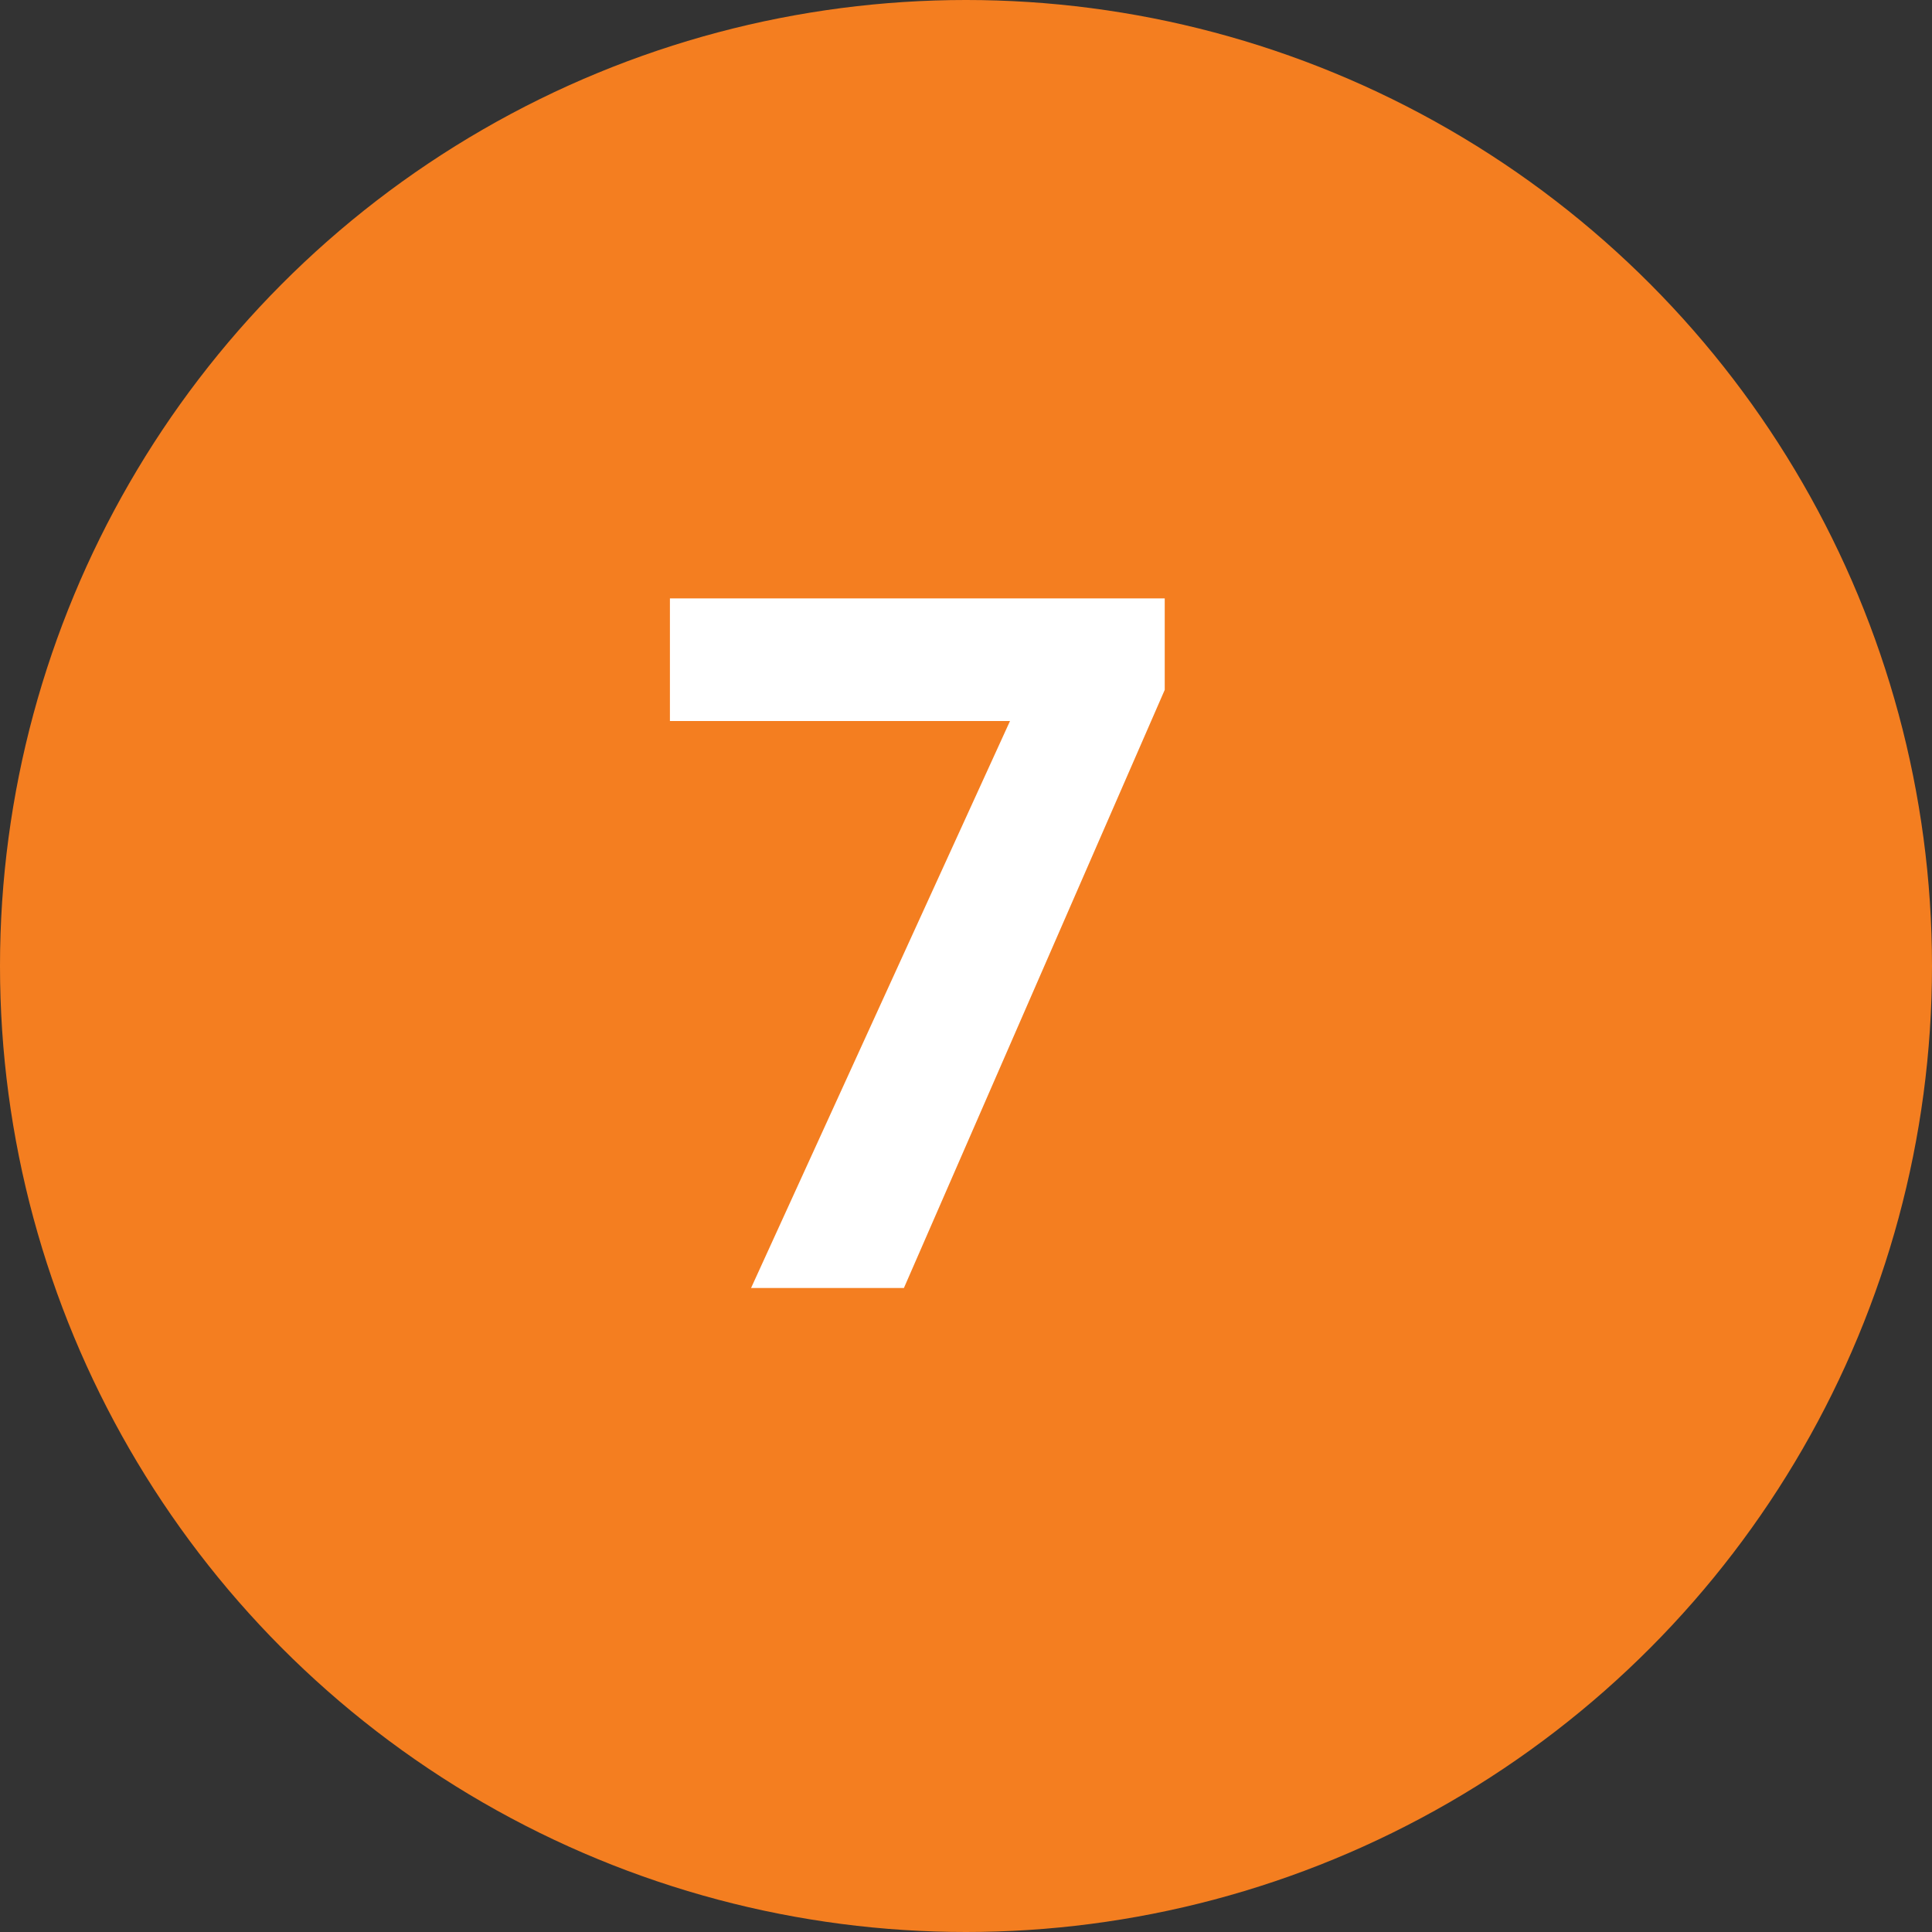 <svg width="36" height="36" viewBox="0 0 36 36" fill="none" xmlns="http://www.w3.org/2000/svg">
<rect x="0" y="0" width="36" height="36" fill="#333333" stroke="none"/>
<circle cx="18" cy="18" r="18" fill="#F47E20"/>
<path d="M13.995 24L18.82 13.435H12.483V11.15H21.703V12.855L16.843 24H13.995Z" fill="white"/>
</svg>
